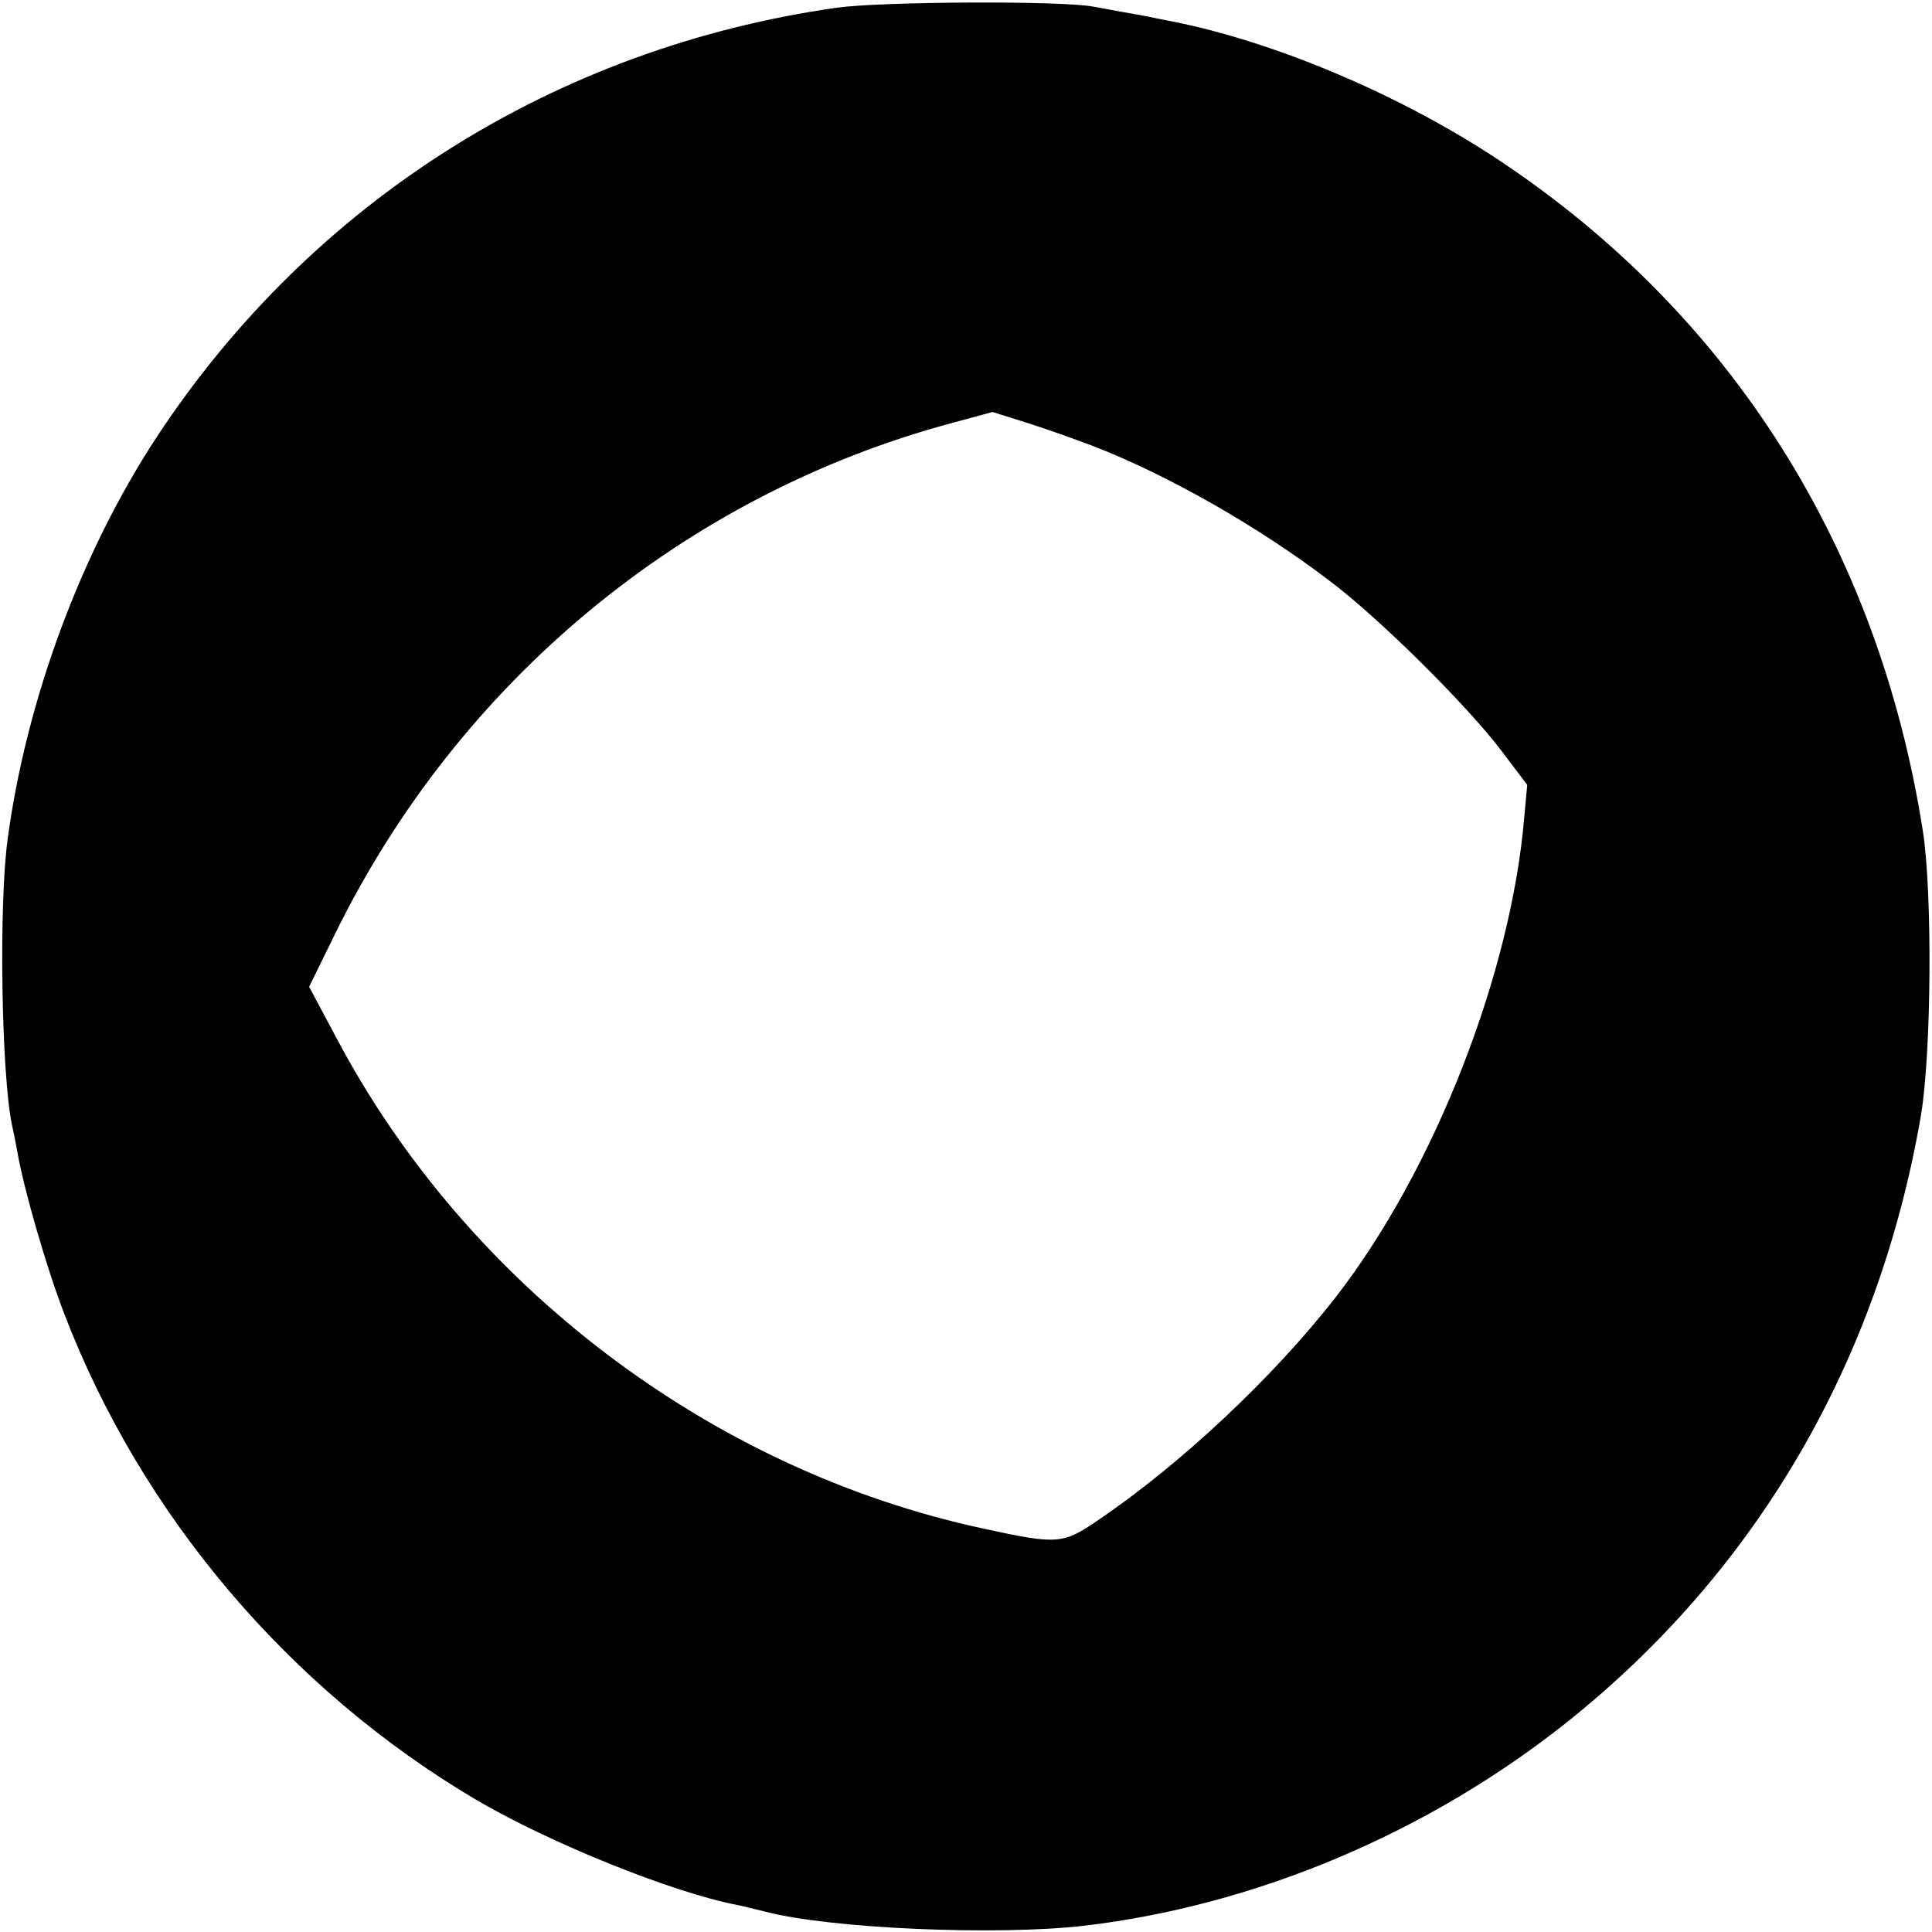 <?xml version="1.0" standalone="no"?>
<!DOCTYPE svg PUBLIC "-//W3C//DTD SVG 20010904//EN"
 "http://www.w3.org/TR/2001/REC-SVG-20010904/DTD/svg10.dtd">
<svg version="1.0" xmlns="http://www.w3.org/2000/svg"
 width="400pt" height="400pt" viewBox="0 0 400 400"
 preserveAspectRatio="xMidYMid meet">
<g transform="translate(0,400) scale(0.1,-0.1)"
fill="#000000" stroke="none">
<path d="M1732 3984 c-582 -83 -1086 -401 -1407 -888 -157 -239 -270 -544
-309 -832 -19 -137 -13 -492 9 -594 3 -14 8 -38 11 -55 13 -76 60 -239 97
-335 160 -417 466 -778 854 -1007 154 -90 405 -191 539 -217 11 -2 37 -9 59
-14 134 -35 478 -50 660 -29 355 42 711 192 1000 422 392 313 644 745 732
1255 22 131 24 462 4 590 -92 586 -397 1069 -877 1388 -203 135 -465 246 -679
288 -11 2 -31 6 -45 9 -14 3 -38 7 -55 10 -16 3 -43 8 -60 11 -63 13 -440 11
-533 -2z m530 -907 c153 -59 342 -166 490 -279 103 -77 287 -260 357 -353 l53
-70 -6 -65 c-27 -326 -187 -733 -390 -995 -130 -167 -323 -348 -495 -464 -70
-48 -83 -49 -234 -16 -565 121 -1070 504 -1341 1017 l-56 105 54 110 c256 522
722 908 1276 1057 l85 23 70 -22 c38 -12 100 -34 137 -48z"/>
</g>
</svg>
